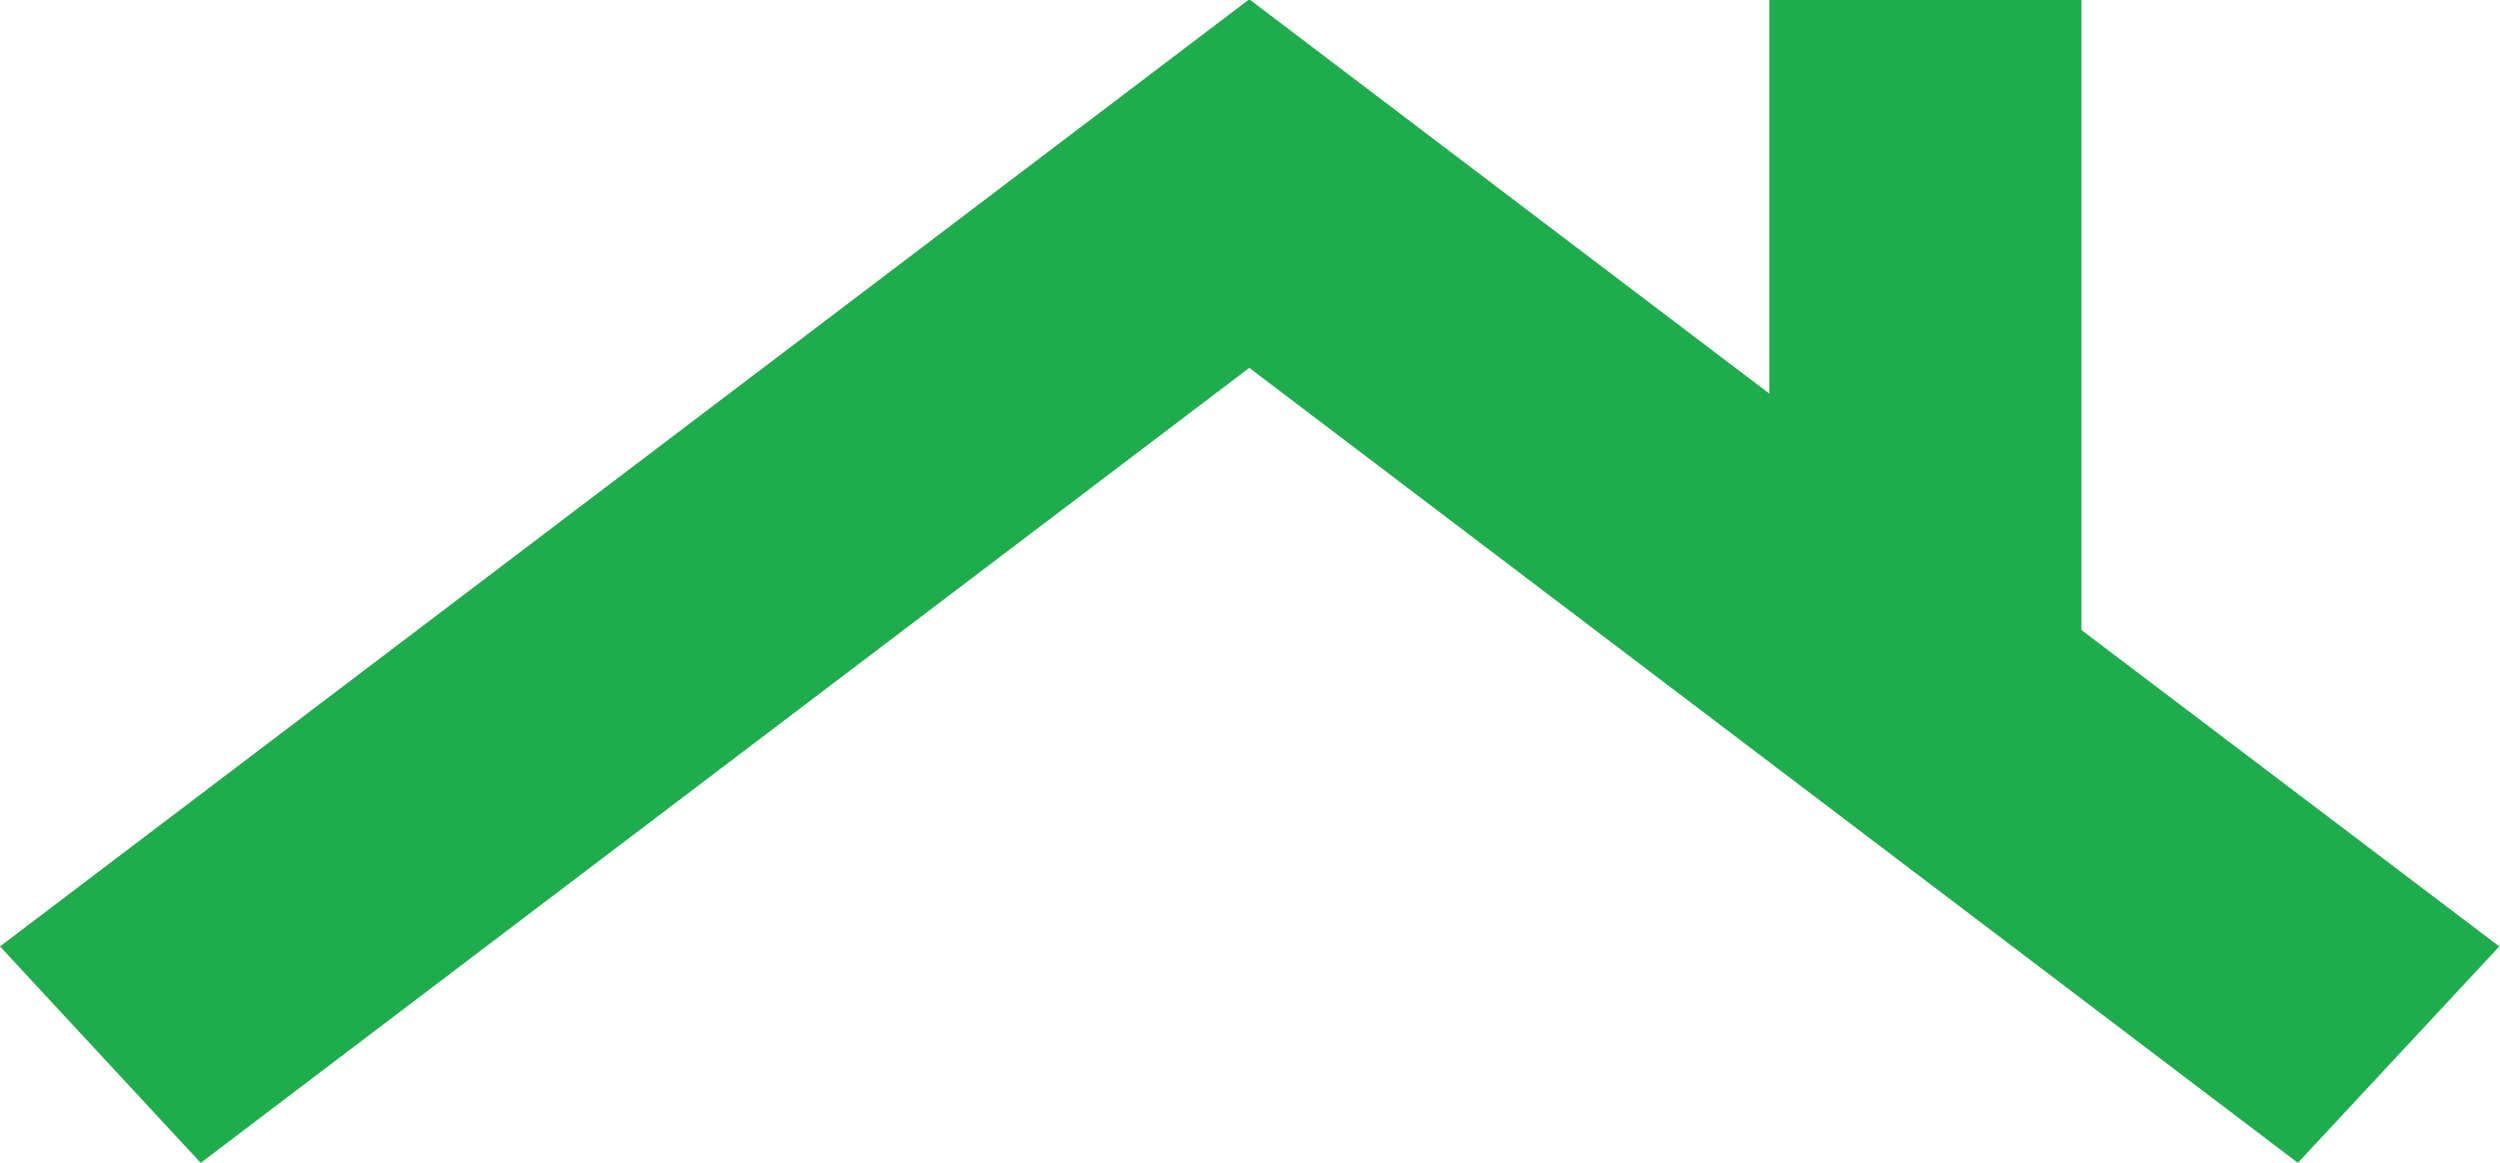 <svg xmlns="http://www.w3.org/2000/svg" width="35" height="16.28" viewBox="0 0 35 16.28">
  <defs>
    <style>
      .cls-1 {
        fill: #1fac4c;
        fill-rule: evenodd;
      }
    </style>
  </defs>
  <path id="other" class="cls-1" d="M1096.17,6572l-14.68-11.13L1066.81,6572h0l-2.81-3.03,17.49-13.26,7.28,5.52v-5.52h4.37v8.83l5.85,4.43-2.82,3.03h0Z" transform="translate(-1064 -6555.72)"/>
</svg>
